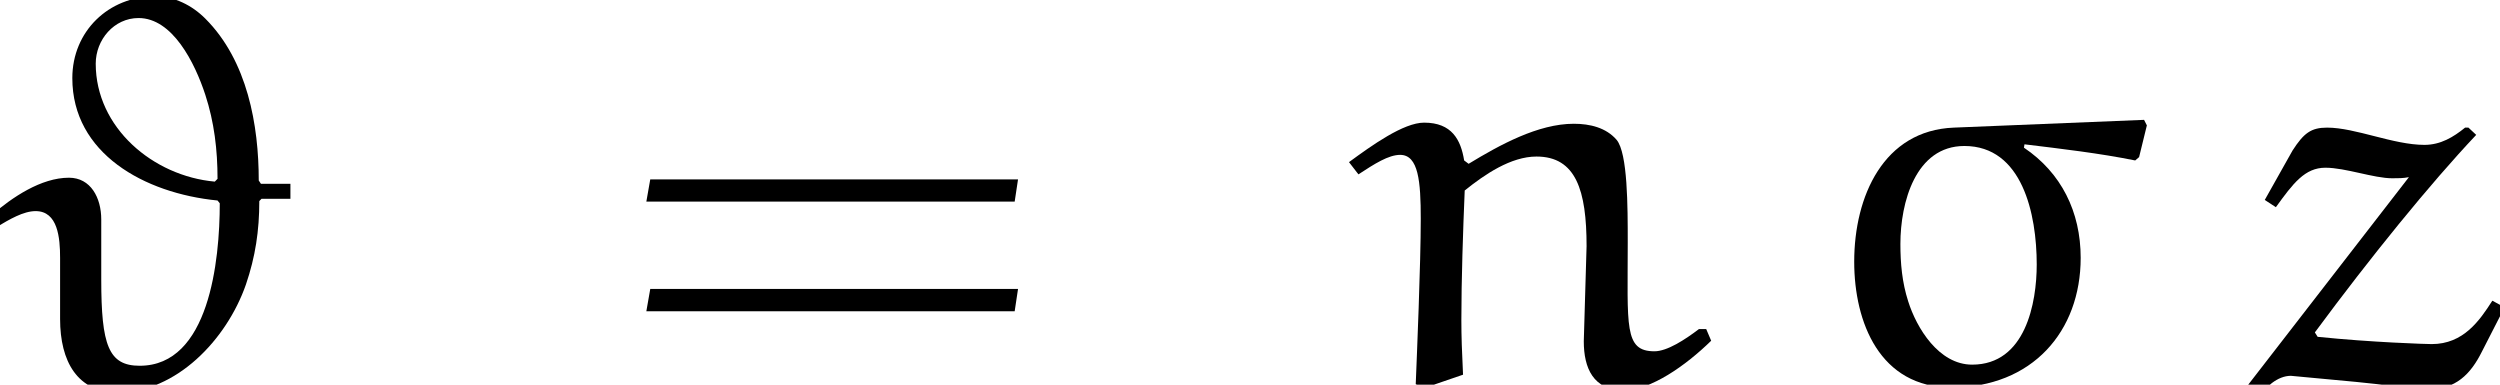 <?xml version='1.0' encoding='UTF-8'?>
<!-- This file was generated by dvisvgm 2.13.3 -->
<svg version='1.1' xmlns='http://www.w3.org/2000/svg' xmlns:xlink='http://www.w3.org/1999/xlink' width='44.763pt' height='6.888pt' viewBox='36.737 27.112 44.763 6.888'>
<defs>
<path id='g0-61' d='M7.133-3.278L7.193-3.676H.608L.538-3.278H7.133ZM7.133-1.315L7.193-1.714H.608L.538-1.315H7.133Z'/>
<path id='g1-27' d='M2.6-4.603C1.345-4.553 .817-3.377 .817-2.202C.817-1.116 1.275 .05 2.56 .05C4.005 .05 4.872-.956 4.872-2.271C4.872-3.098 4.523-3.796 3.856-4.244L3.866-4.304C4.523-4.224 5.21-4.144 5.848-4.015L5.918-4.075L6.057-4.643L6.007-4.742L2.6-4.603ZM2.79-4.274C3.826-4.274 4.085-3.059 4.085-2.152C4.085-1.465 3.885-.359 2.929-.359C2.331-.359 1.933-1.016 1.783-1.494C1.674-1.833 1.644-2.172 1.644-2.521C1.644-3.258 1.913-4.274 2.79-4.274Z'/>
<path id='g1-35' d='M3.895-3.686L3.846-3.636C2.74-3.736 1.714-4.603 1.714-5.748C1.714-6.177 2.042-6.565 2.481-6.565C3.088-6.565 3.487-5.768 3.676-5.191C3.836-4.702 3.895-4.204 3.895-3.686ZM1.076-1.176C1.076-.418 1.385 .139 2.112 .139C3.148 .139 4.055-.797 4.403-1.793C4.573-2.291 4.643-2.76 4.643-3.288L4.682-3.328H5.2V-3.597H4.672L4.633-3.656C4.633-4.643 4.433-5.798 3.676-6.555C3.437-6.795 3.118-6.954 2.78-6.954C1.943-6.954 1.295-6.326 1.295-5.489C1.295-4.144 2.58-3.427 3.895-3.298L3.935-3.248C3.935-2.222 3.746-.339 2.501-.339C1.943-.339 1.813-.707 1.813-1.883V-2.959C1.813-3.347 1.624-3.706 1.235-3.706C.737-3.706 .219-3.357-.159-3.029L-.05-2.829C.169-2.959 .418-3.108 .638-3.108C1.036-3.108 1.076-2.63 1.076-2.271V-1.176Z'/>
<path id='g1-110' d='M2.092-.179C2.072-.578 2.062-.877 2.062-1.156C2.062-1.883 2.092-2.76 2.122-3.477C2.481-3.766 2.949-4.085 3.407-4.085C4.115-4.085 4.304-3.477 4.304-2.481L4.254-.777C4.254-.299 4.423 .1 4.971 .1C5.45 .1 6.077-.339 6.535-.787L6.446-.996H6.316C6.067-.807 5.748-.598 5.519-.598C4.971-.598 5.041-1.046 5.041-2.55C5.041-3.188 5.041-4.144 4.842-4.384C4.653-4.603 4.364-4.672 4.075-4.672C3.437-4.672 2.75-4.294 2.192-3.955L2.112-4.015C2.052-4.384 1.893-4.692 1.395-4.692C1.026-4.692 .458-4.284 .05-3.985L.219-3.766C.508-3.955 .757-4.115 .966-4.115C1.295-4.115 1.335-3.636 1.335-2.969C1.335-2.162 1.265-.518 1.245-.01L1.395 .06L2.092-.179Z'/>
<path id='g1-122' d='M4.065-4.603C3.856-4.433 3.626-4.294 3.337-4.294C2.78-4.294 2.102-4.603 1.594-4.603C1.305-4.603 1.176-4.503 .976-4.194L.478-3.308L.677-3.178C.986-3.606 1.196-3.885 1.564-3.885C1.923-3.885 2.431-3.696 2.76-3.696C2.869-3.696 2.959-3.696 3.059-3.716L.12 .08L.269 .269H.329C.488 .04 .707-.159 .946-.159L2.112-.05C2.54-.01 3.288 .09 3.397 .08C3.895 .09 4.164-.189 4.364-.588L4.772-1.385L4.553-1.504C4.324-1.146 4.035-.727 3.467-.727C3.377-.727 2.401-.757 1.425-.857L1.375-.936C2.361-2.271 3.437-3.597 4.264-4.473L4.125-4.603H4.065Z'/>
</defs>
<g id='page1'>
<use x='36.737' y='34' xlink:href='#g1-35'/>
<use x='47.772' y='34' xlink:href='#g0-61'/>
<use x='60.841' y='34' xlink:href='#g1-110'/>
<use x='69.12' y='34' xlink:href='#g1-27'/>
<use x='76.81' y='34' xlink:href='#g1-122'/>
</g>
</svg><!--Rendered by QuickLaTeX.com-->